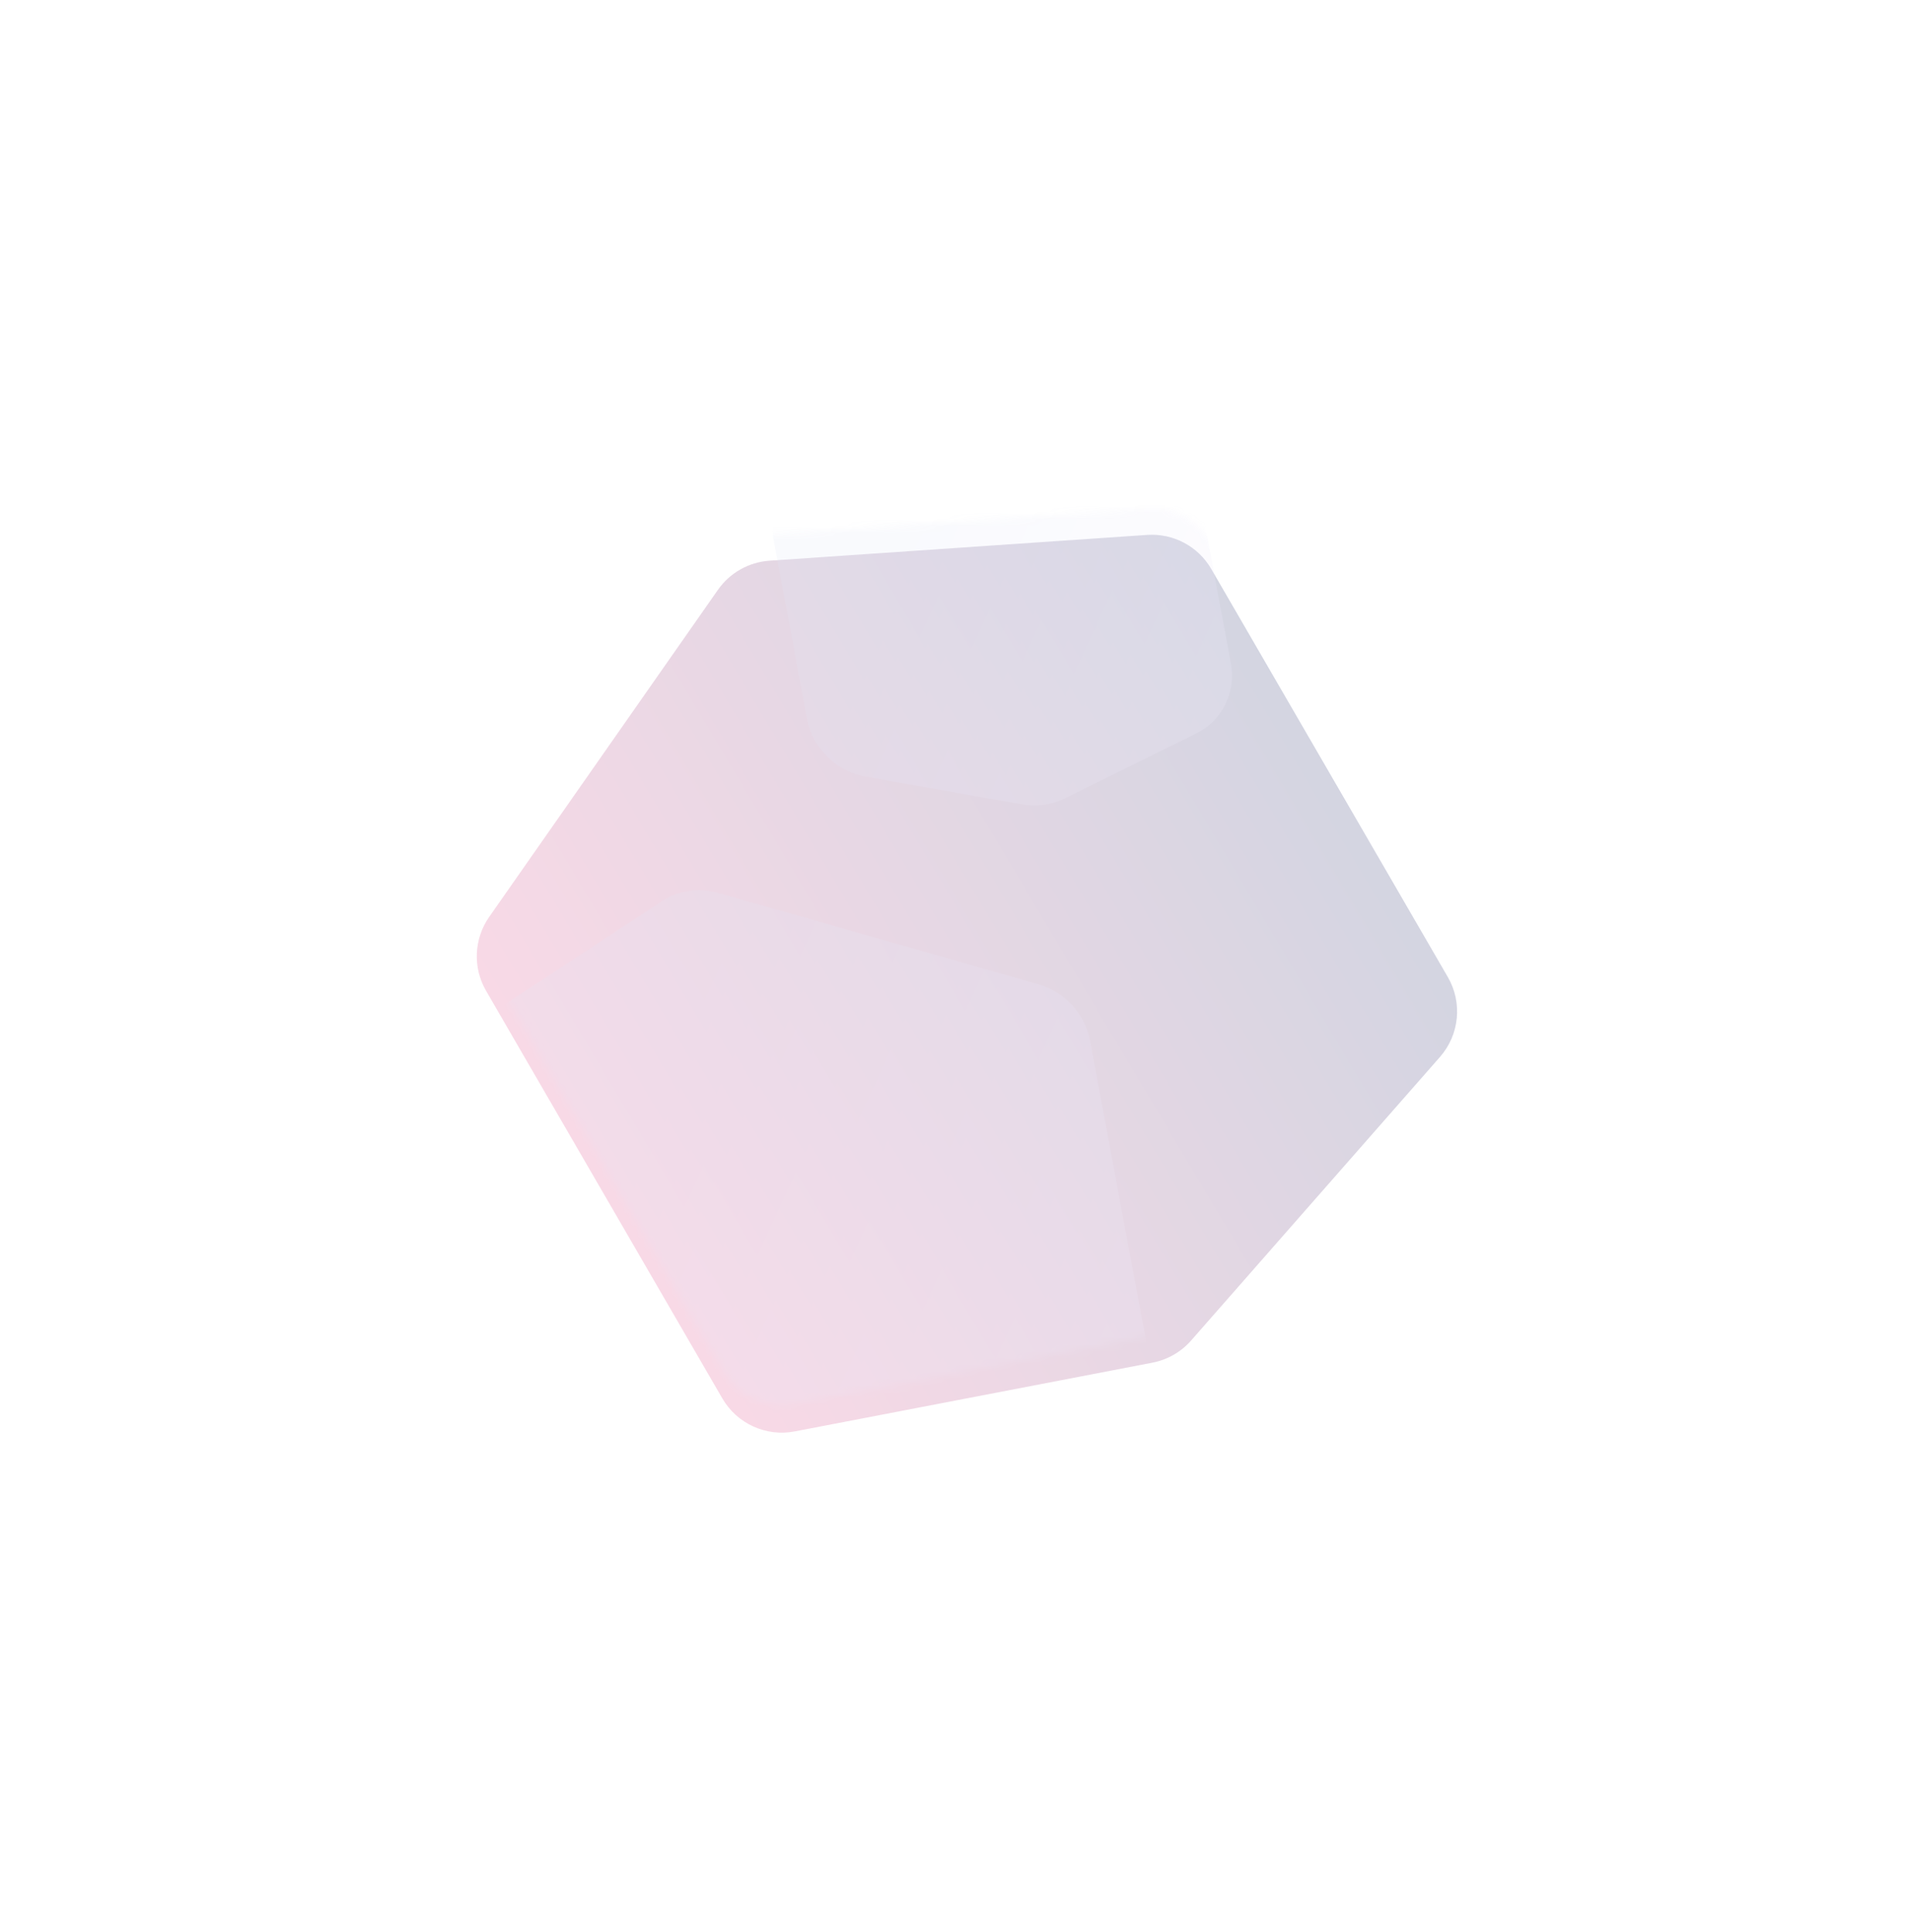 <?xml version="1.0" encoding="UTF-8"?> <svg xmlns="http://www.w3.org/2000/svg" width="278" height="281" viewBox="0 0 278 281" fill="none"> <g opacity="0.2"> <g filter="url(#filter0_d)"> <path d="M176.213 78.763C174.302 75.466 170.683 73.542 166.881 73.801L111.947 77.551C108.929 77.757 106.167 79.317 104.434 81.796L71.165 129.361C68.935 132.549 68.757 136.742 70.708 140.108L105.077 199.39C107.21 203.07 111.438 204.998 115.615 204.195L167.649 194.195C169.831 193.776 171.811 192.642 173.277 190.972L209.484 149.723C212.316 146.497 212.773 141.824 210.62 138.11L176.213 78.763Z" fill="url(#paint0_linear)"></path> </g> <mask id="mask0" maskUnits="userSpaceOnUse" x="53" y="49" width="172" height="175"> <path d="M176.31 78.928C174.398 75.631 170.779 73.707 166.977 73.967L112.101 77.712C109.084 77.918 106.322 79.479 104.588 81.958L71.354 129.472C69.124 132.661 68.946 136.853 70.898 140.219L105.23 199.439C107.363 203.119 111.591 205.046 115.768 204.244L167.747 194.254C169.929 193.835 171.909 192.701 173.375 191.031L209.544 149.825C212.375 146.6 212.832 141.927 210.68 138.213L176.31 78.928Z" fill="url(#paint1_linear)"></path> </mask> <g mask="url(#mask0)"> <g style="mix-blend-mode:screen"> <path d="M112.557 78.63C111.846 74.823 113.417 71.065 116.589 68.984L134.986 56.911C137.366 55.349 140.371 54.919 143.22 55.731L166.678 62.421C170.552 63.525 173.515 66.74 174.24 70.625L179.06 96.457C179.849 100.687 177.821 104.804 174.024 106.679L154.847 116.144C152.967 117.071 150.804 117.369 148.673 116.992L126.008 112.984C121.668 112.216 118.187 108.804 117.391 104.537L112.557 78.63Z" fill="url(#paint2_linear)" fill-opacity="0.2"></path> </g> <g style="mix-blend-mode:screen"> <path d="M55.553 164.818C54.842 161.011 56.413 157.252 59.585 155.171L96.312 131.07C98.692 129.509 101.697 129.078 104.546 129.891L151.009 143.14C154.883 144.245 157.846 147.46 158.571 151.344L168.308 203.527C169.097 207.757 167.069 211.874 163.272 213.748L125.035 232.621C123.155 233.548 120.992 233.846 118.862 233.469L73.921 225.522C69.581 224.754 66.099 221.342 65.303 217.074L55.553 164.818Z" fill="url(#paint3_linear)" fill-opacity="0.2"></path> </g> </g> </g> <defs> <filter id="filter0_d" x="0.423" y="0.081" width="277.003" height="280.054" filterUnits="userSpaceOnUse" color-interpolation-filters="sRGB"> <feFlood flood-opacity="0" result="BackgroundImageFix"></feFlood> <feColorMatrix in="SourceAlpha" type="matrix" values="0 0 0 0 0 0 0 0 0 0 0 0 0 0 0 0 0 0 127 0"></feColorMatrix> <feOffset dy="4"></feOffset> <feGaussianBlur stdDeviation="26.5"></feGaussianBlur> <feColorMatrix type="matrix" values="0 0 0 0 0.351 0 0 0 0 0.276 0 0 0 0 0.808 0 0 0 0.59 0"></feColorMatrix> <feBlend mode="normal" in2="BackgroundImageFix" result="effect1_dropShadow"></feBlend> <feBlend mode="normal" in="SourceGraphic" in2="effect1_dropShadow" result="shape"></feBlend> </filter> <linearGradient id="paint0_linear" x1="197.631" y1="108.366" x2="85.55" y2="175.084" gradientUnits="userSpaceOnUse"> <stop offset="0.026" stop-color="#252C6A"></stop> <stop offset="1" stop-color="#E44384"></stop> </linearGradient> <linearGradient id="paint1_linear" x1="101.915" y1="85.562" x2="56.823" y2="184.577" gradientUnits="userSpaceOnUse"> <stop stop-color="#9DC8E4"></stop> <stop offset="1" stop-color="#2AABE4"></stop> </linearGradient> <linearGradient id="paint2_linear" x1="143.35" y1="55.706" x2="189.902" y2="77.175" gradientUnits="userSpaceOnUse"> <stop stop-color="#6880D4"></stop> <stop offset="1" stop-color="#BCA2F3"></stop> </linearGradient> <linearGradient id="paint3_linear" x1="107.77" y1="130.706" x2="185.532" y2="166.569" gradientUnits="userSpaceOnUse"> <stop stop-color="#6880D4"></stop> <stop offset="1" stop-color="#BCA2F3"></stop> </linearGradient> </defs> </svg> 